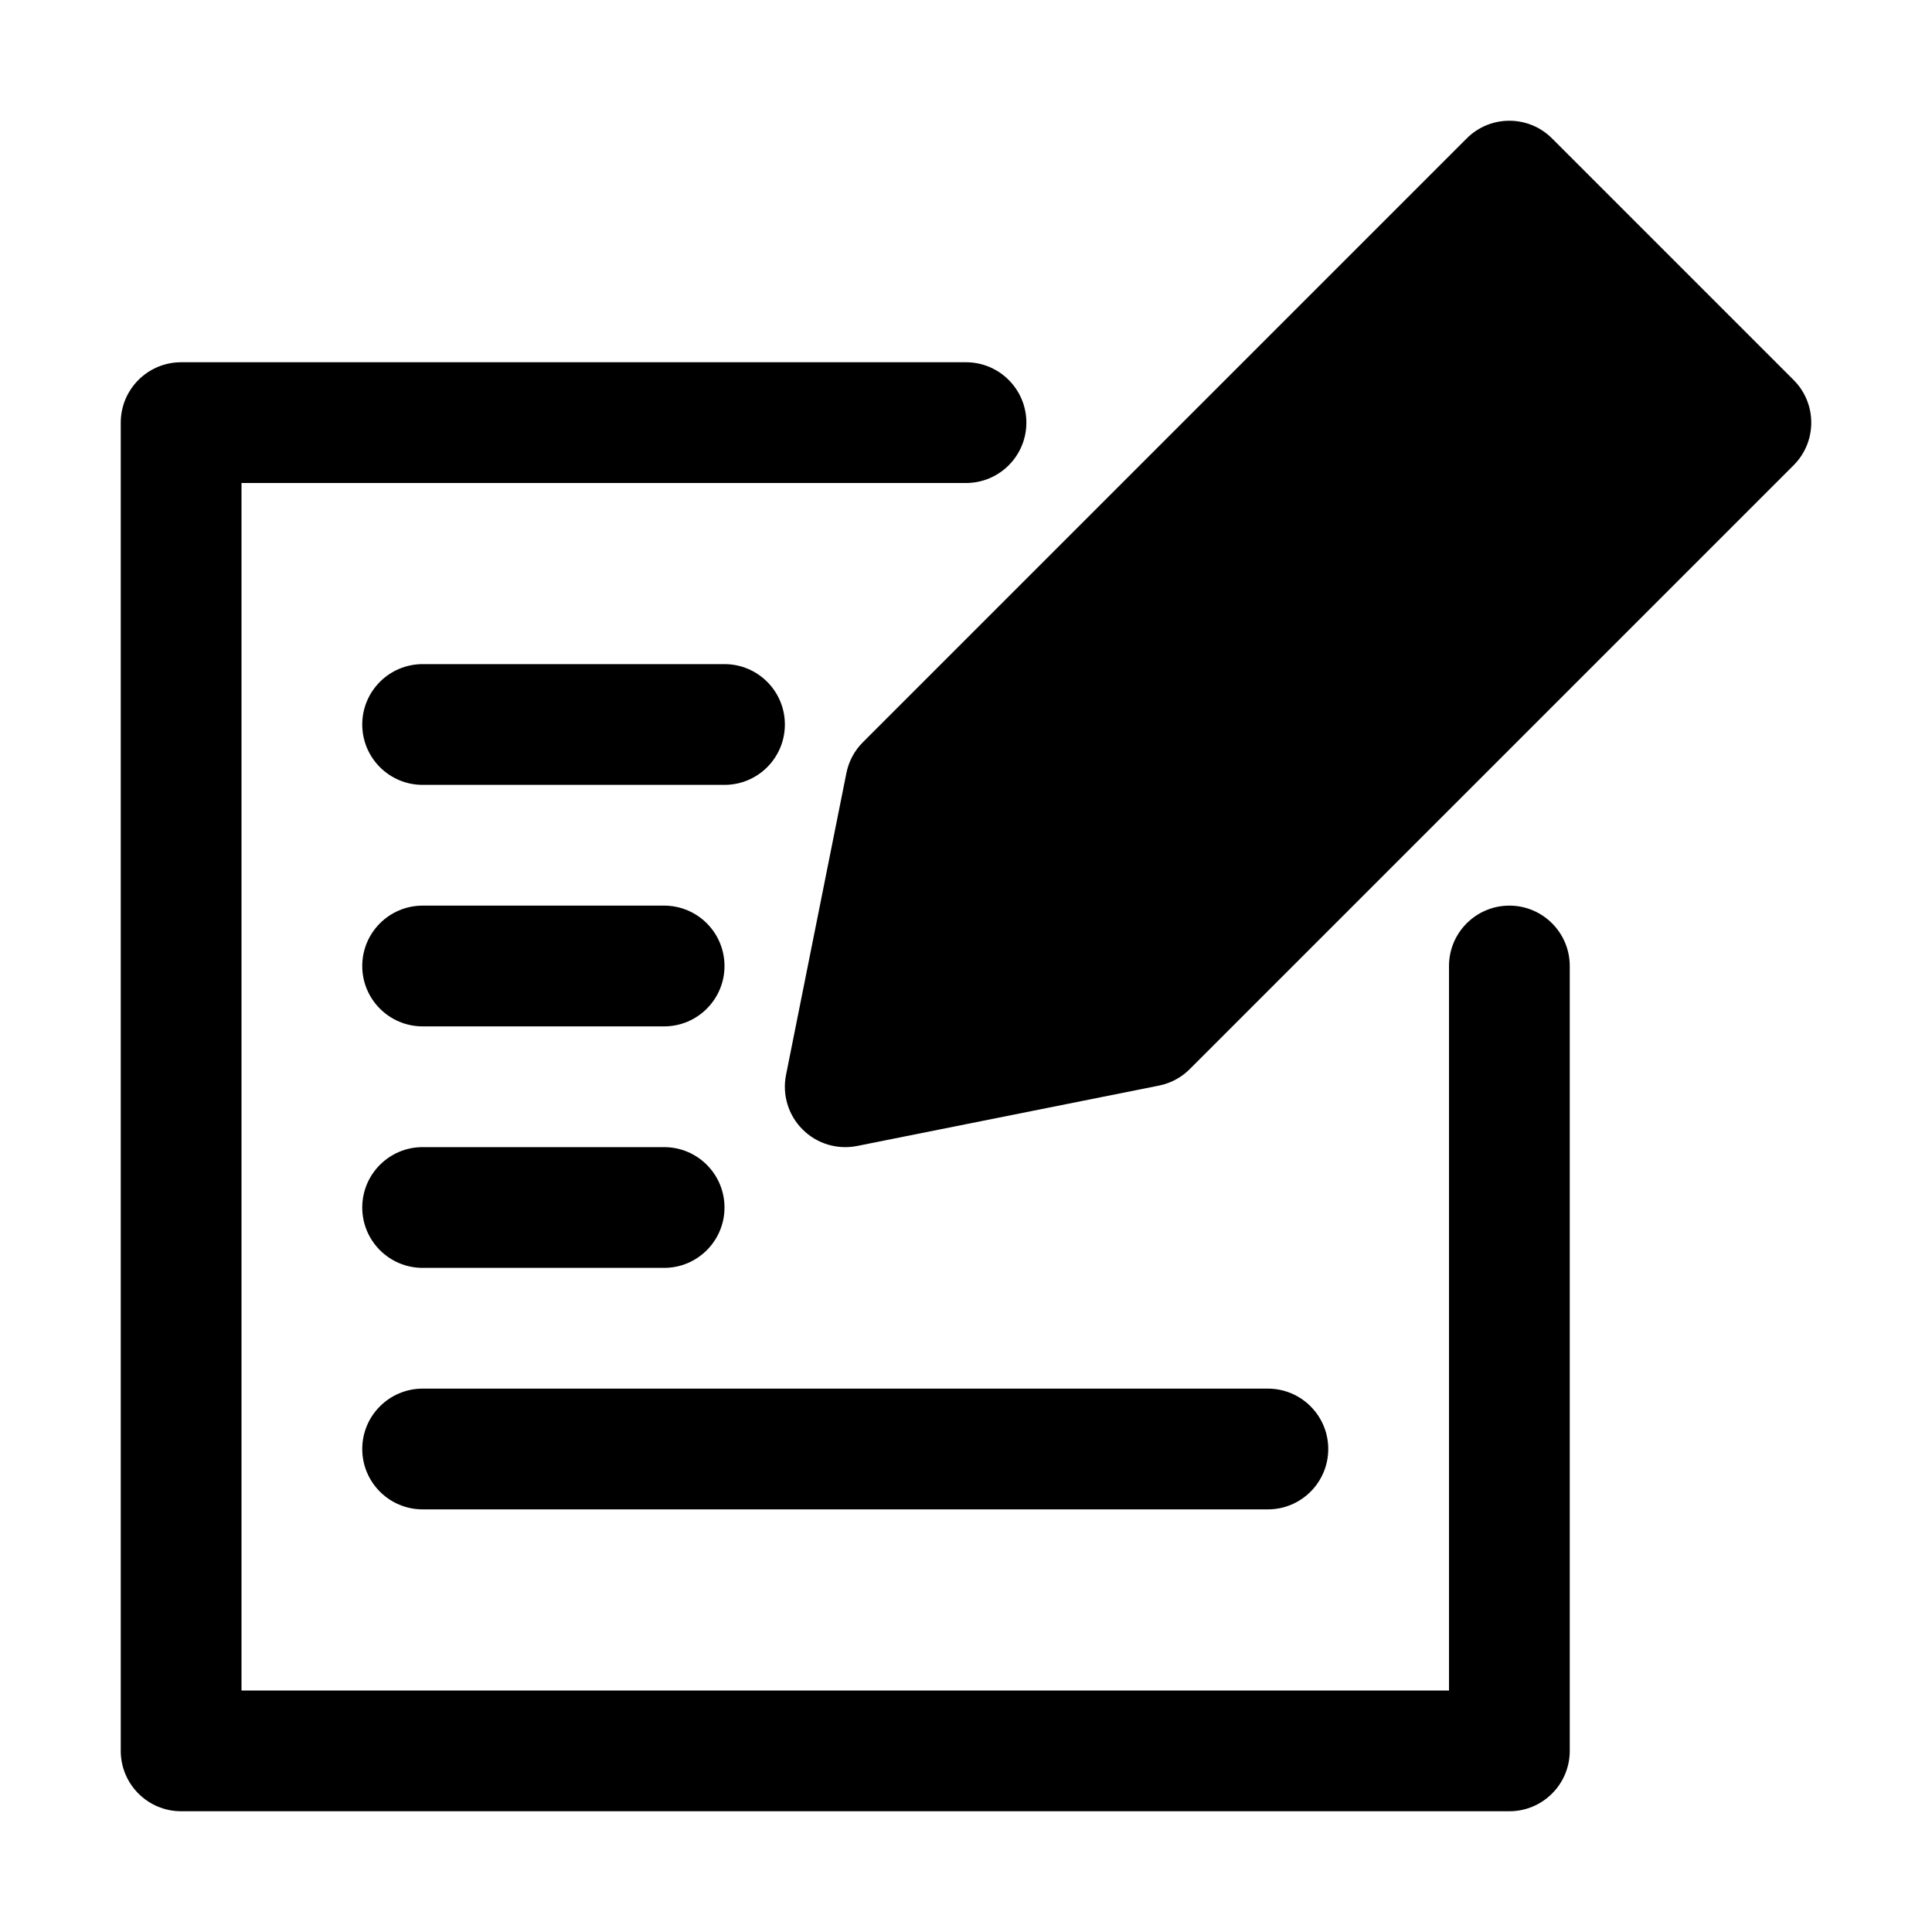 <?xml version="1.0" ?>
<!DOCTYPE svg  PUBLIC '-//W3C//DTD SVG 1.1//EN'  'http://www.w3.org/Graphics/SVG/1.1/DTD/svg11.dtd'>
<!-- Скачано с сайта svg4.ru / Downloaded from svg4.ru -->
<svg fill="#000000" width="800px" height="800px" viewBox="0 0 32 32" style="fill-rule:evenodd;clip-rule:evenodd;stroke-linejoin:round;stroke-miterlimit:2;" version="1.1" xml:space="preserve" xmlns="http://www.w3.org/2000/svg" xmlns:serif="http://www.serif.com/" xmlns:xlink="http://www.w3.org/1999/xlink">
<g id="Layer1">
<path d="M16,6l-13,0c-0.552,0 -1,0.448 -1,1l0,22c0,0.552 0.448,1 1,1l22,0c0.552,0 1,-0.448 1,-1l0,-13c0,-0.552 -0.448,-1 -1,-1c-0.552,-0 -1,0.448 -1,1l0,12c0,0 -20,0 -20,0c0,0 0,-20 0,-20c-0,0 12,0 12,0c0.552,0 1,-0.448 1,-1c0,-0.552 -0.448,-1 -1,-1Zm-9,19l14,-0c0.552,0 1,-0.448 1,-1c0,-0.552 -0.448,-1 -1,-1l-14,0c-0.552,0 -1,0.448 -1,1c0,0.552 0.448,1 1,1Zm-0,-4l4,0c0.552,-0 1,-0.448 1,-1c-0,-0.552 -0.448,-1 -1,-1l-4,0c-0.552,-0 -1,0.448 -1,1c-0,0.552 0.448,1 1,1Zm22.707,-13.293c0.391,-0.39 0.391,-1.024 0,-1.414l-4,-4c-0.39,-0.391 -1.024,-0.391 -1.414,-0l-10,10c-0.14,0.139 -0.235,0.317 -0.274,0.511l-1,5c-0.065,0.328 0.037,0.667 0.274,0.903c0.236,0.237 0.575,0.339 0.903,0.274l5,-1c0.194,-0.039 0.372,-0.134 0.511,-0.274l10,-10Zm-22.707,9.293l4,0c0.552,0 1,-0.448 1,-1c0,-0.552 -0.448,-1 -1,-1l-4,0c-0.552,0 -1,0.448 -1,1c0,0.552 0.448,1 1,1Zm0,-4l5,-0c0.552,0 1,-0.448 1,-1c0,-0.552 -0.448,-1 -1,-1l-5,-0c-0.552,0 -1,0.448 -1,1c0,0.552 0.448,1 1,1Z"/>
</g>
</svg>